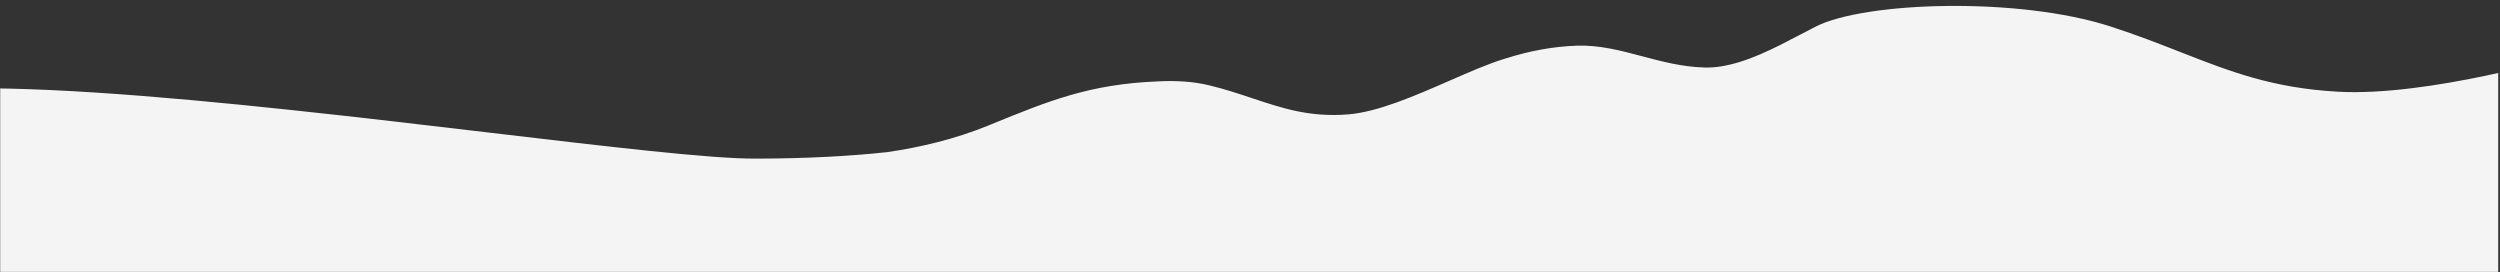 <?xml version="1.0" encoding="UTF-8"?> <svg xmlns="http://www.w3.org/2000/svg" width="1479" height="161" viewBox="0 0 1479 161" fill="none"><rect x="0" y="0" width="1479" height="161" fill="#333333" stroke="none"/><g clip-path="url(#clip0_3648_6335)"><mask id="mask0_3648_6335" style="mask-type:luminance" maskUnits="userSpaceOnUse" x="0" y="0" width="1479" height="161"><path d="M-0 161H1478.2V0H-0V161Z" fill="white"></path></mask><g mask="url(#mask0_3648_6335)"><path fill-rule="evenodd" clip-rule="evenodd" d="M741.039 58.176C758.783 64.088 774.945 69.473 797.511 67.677C815.151 66.272 837.139 56.661 857.413 47.797C869.25 42.621 880.504 37.701 889.973 34.817C890.487 34.66 890.99 34.509 891.486 34.363C904.7 30.2 918.485 27.535 932.72 27.033C946.195 26.558 958.655 29.869 971.42 33.261C983.111 36.368 995.058 39.542 1008.28 39.94C1011.42 40.028 1014.56 39.833 1017.64 39.359C1033.7 36.912 1049.49 28.632 1064.73 20.636C1067.93 18.958 1071.11 17.293 1074.26 15.696C1103.34 0.956 1194.11 -2.008 1248.67 15.696C1264.25 20.75 1277.6 25.975 1290.17 30.896C1319.32 42.305 1344.27 52.074 1383.07 54.252C1436.39 57.246 1517.46 33.196 1517.46 33.196L1509.96 172.059H1073.96L1074.19 197.62L255.659 199.093L214.356 213.993C213.432 213.913 209.91 213.727 204.309 213.432C151.607 210.653 -85.002 198.178 -70.734 172.135C-68.898 168.787 -73.57 150.361 -78.818 129.646V129.638V129.636C-85.926 101.592 -94.091 69.355 -88.635 64.645C-57.136 37.464 140.469 60.835 289.986 78.519C360.23 86.826 419.854 93.879 446.664 93.846C477.406 93.808 503.436 92.333 525.02 89.985C544.629 87.11 565.07 82.253 584.321 74.404C585.106 74.083 585.892 73.764 586.671 73.447L586.741 73.417C620.497 59.646 644.812 49.727 685.012 48.155C695.787 47.574 706.076 48.226 715.327 50.464C724.71 52.734 733.036 55.509 741.039 58.176ZM214.223 214.041C214.685 214.041 214.72 214.025 214.356 213.993L214.223 214.041Z" fill="#F4F4F4"></path></g></g><defs><clipPath id="clip0_3648_6335"><rect width="1478.2" height="161" fill="white" transform="matrix(-1 0 0 -1 1478.2 161)"></rect></clipPath></defs></svg> 
